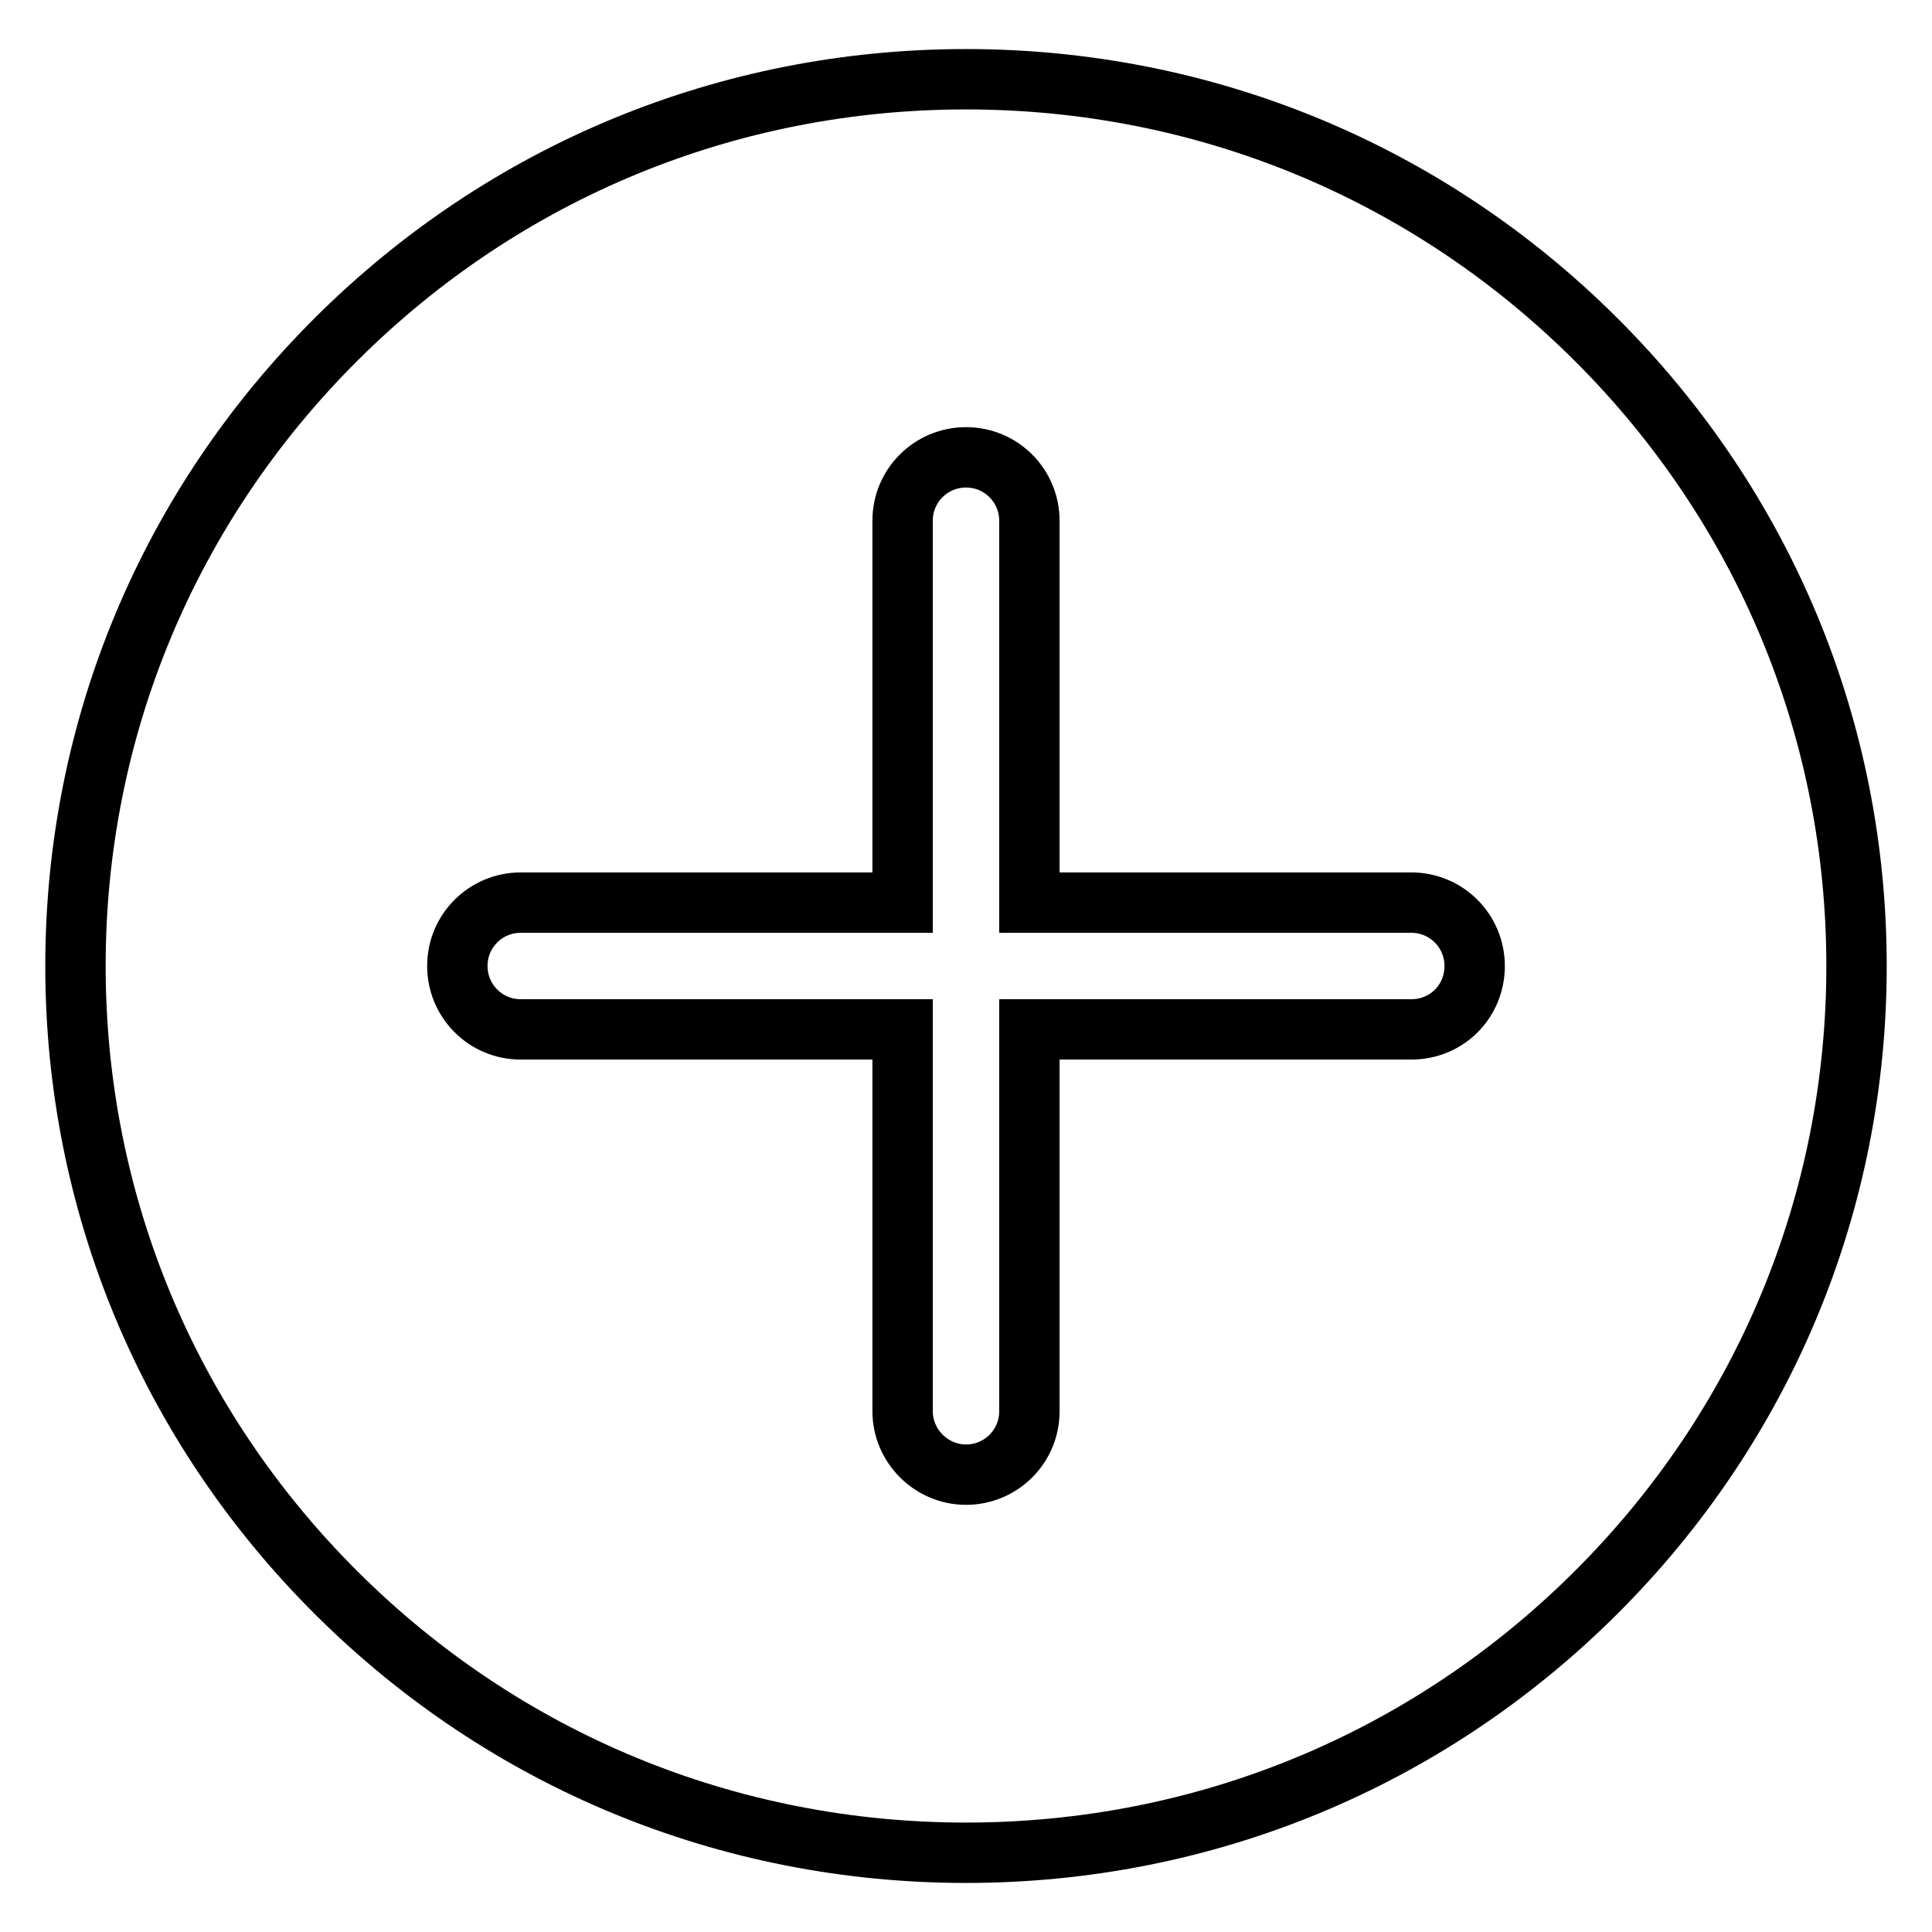 <?xml version="1.0" encoding="utf-8"?>
<!-- Svg Vector Icons : http://www.onlinewebfonts.com/icon -->
<!DOCTYPE svg PUBLIC "-//W3C//DTD SVG 1.1//EN" "http://www.w3.org/Graphics/SVG/1.1/DTD/svg11.dtd">
<svg version="1.1" xmlns="http://www.w3.org/2000/svg" xmlns:xlink="http://www.w3.org/1999/xlink" x="0px" y="0px" viewBox="0 0 256 256" enable-background="new 0 0 256 256" xml:space="preserve">
<g> <path stroke-width="8" fill-opacity="0" stroke="#000000"  d="M211.4,44.9c-22.3-22.2-51.9-34.4-83.4-34.4c-31.5,0-61.1,12.2-83.4,34.4C22.3,67.1,10,96.6,10,128 c0,31.4,12.3,60.9,34.6,83.1c22.3,22.2,51.9,34.4,83.4,34.4s61.1-12.2,83.4-34.4c22.3-22.2,34.6-51.7,34.6-83.1 C246,96.6,233.7,67.1,211.4,44.9z M187,136.4h-50.6V187c0,4.7-3.8,8.4-8.4,8.4s-8.4-3.8-8.4-8.4v-50.6H69c-4.7,0-8.4-3.8-8.4-8.4 c0-4.7,3.8-8.4,8.4-8.4h50.6V69c0-4.7,3.8-8.4,8.4-8.4c4.7,0,8.4,3.8,8.4,8.4v50.6H187c4.7,0,8.4,3.8,8.4,8.4 C195.4,132.7,191.7,136.4,187,136.4z"/></g>
</svg>